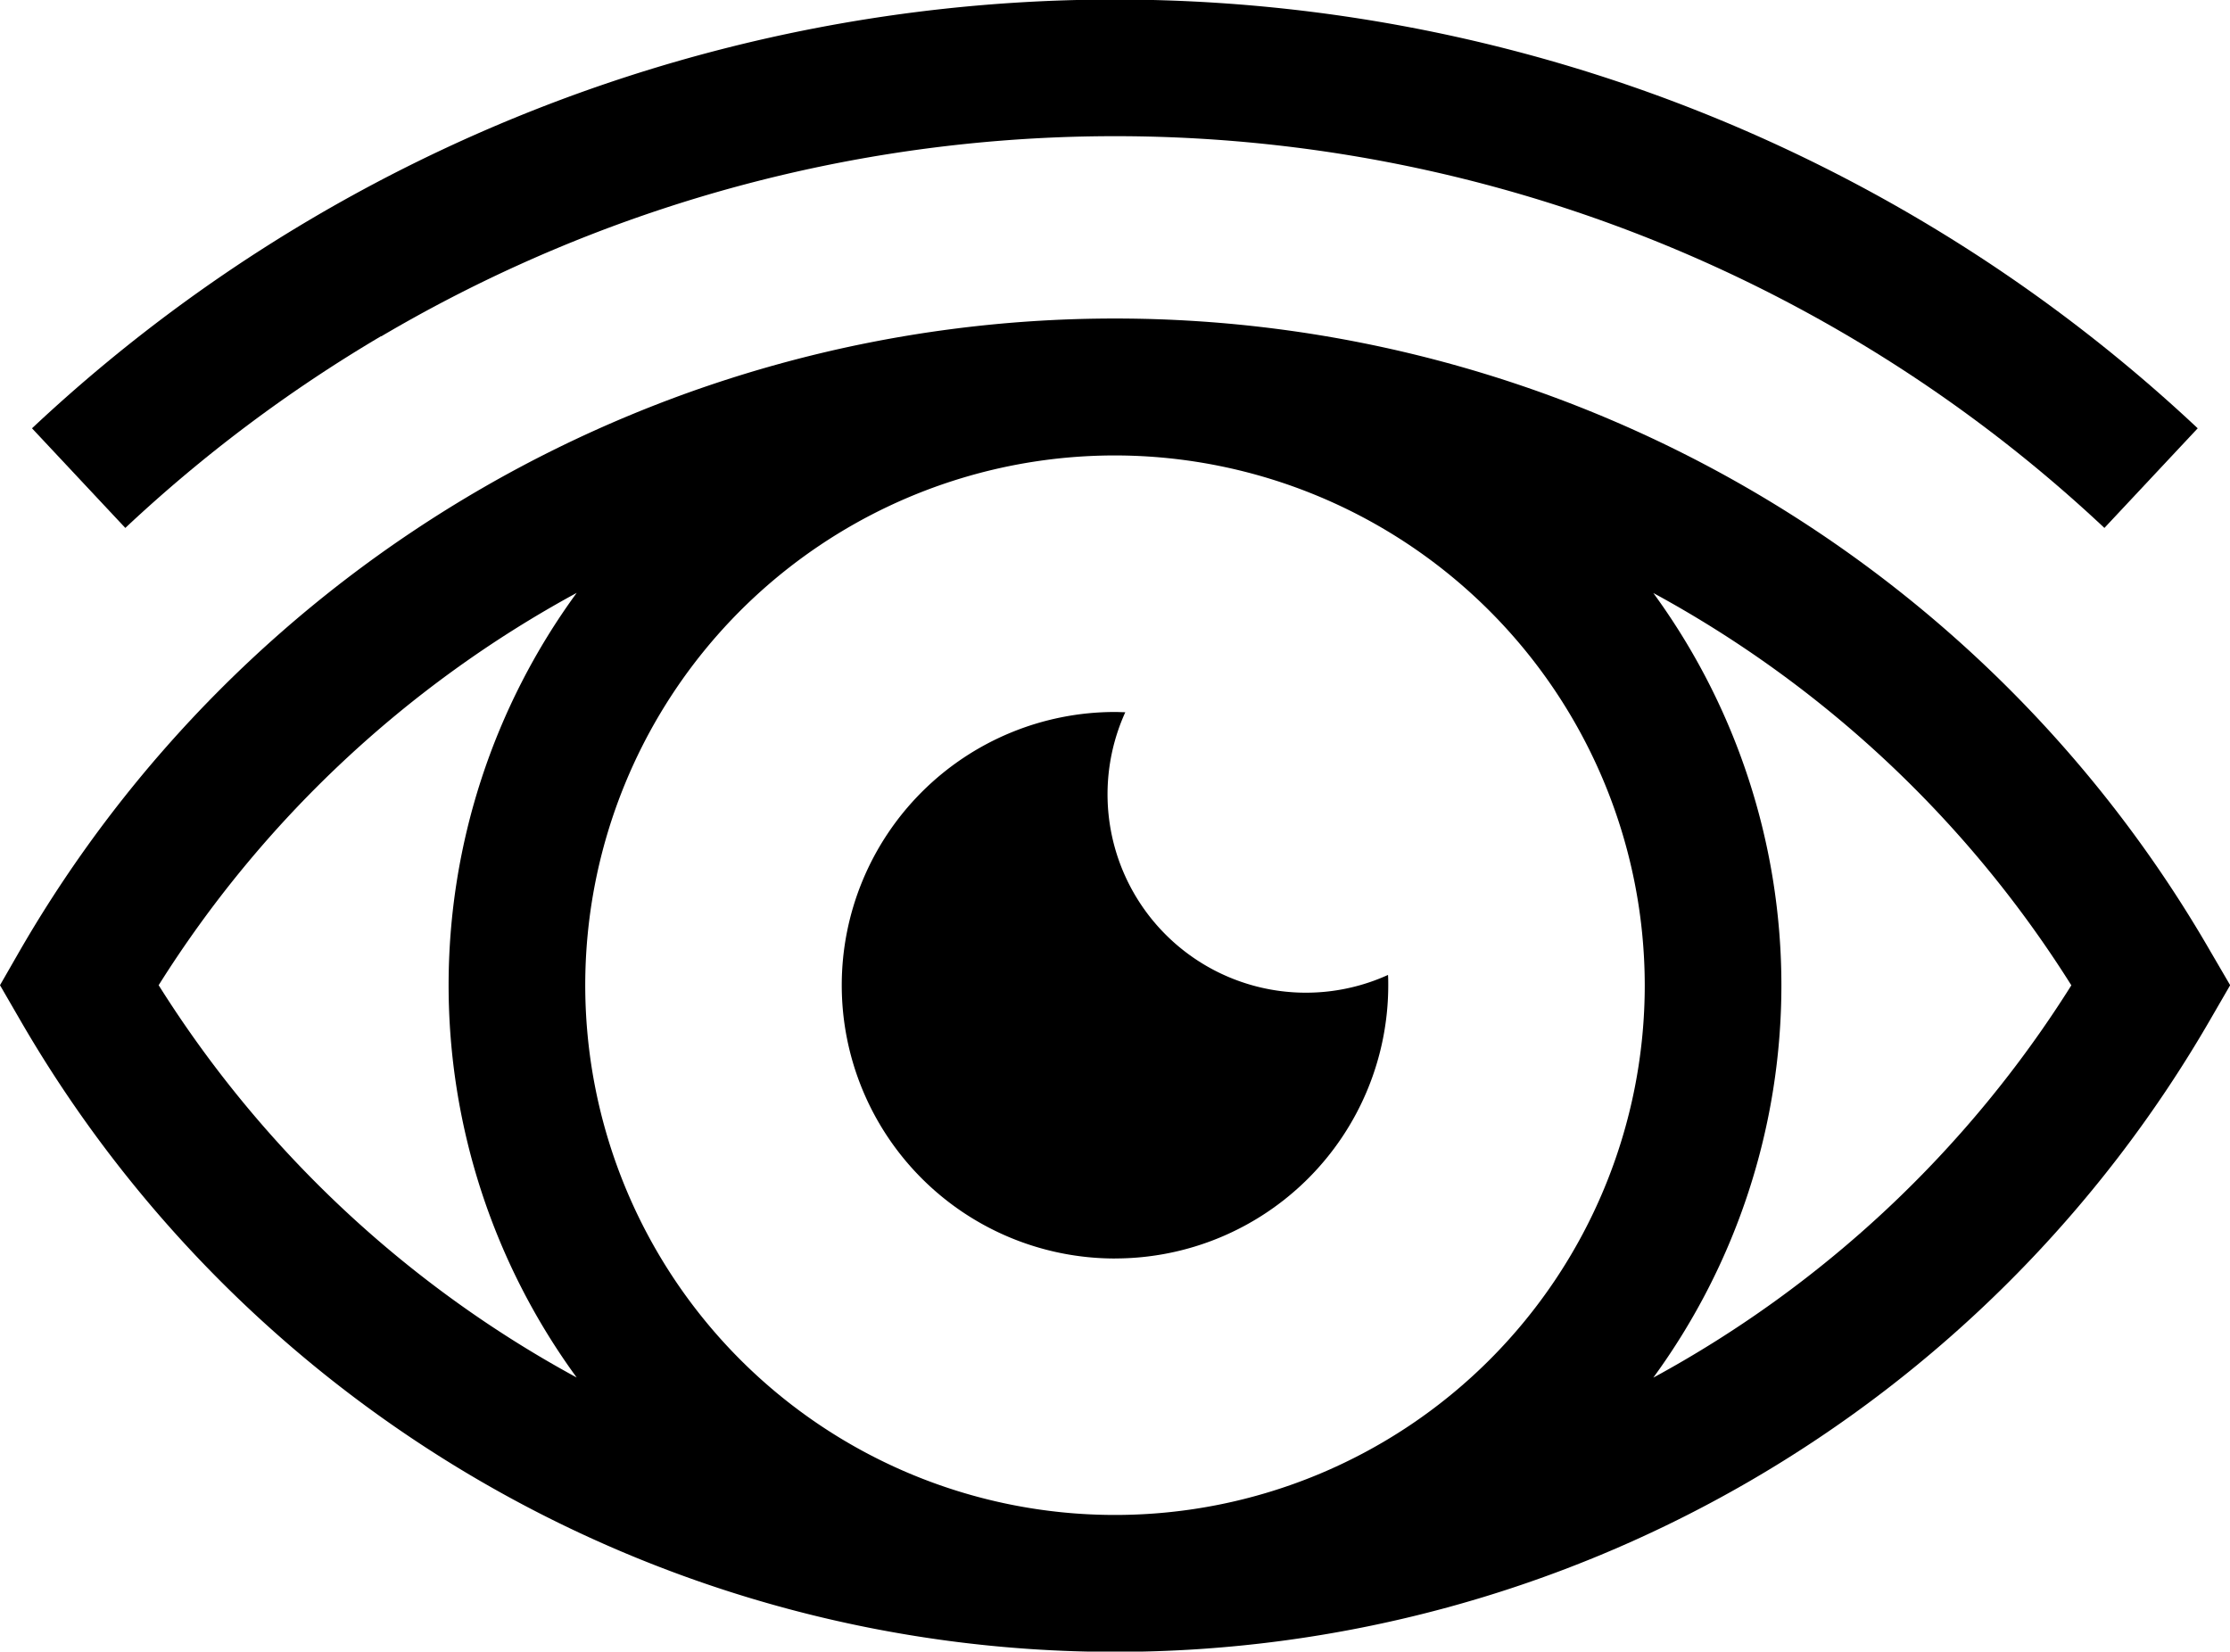 <svg xmlns="http://www.w3.org/2000/svg" xmlns:xlink="http://www.w3.org/1999/xlink" width="54.972" height="40.713" viewBox="0 0 54.972 40.713">
  <defs>
    <clipPath id="clip-path">
      <rect id="Rectangle_143" data-name="Rectangle 143" width="54.972" height="40.713" fill="none"/>
    </clipPath>
  </defs>
  <g id="oci" transform="translate(-968 -1740)">
    <g id="Group_45" data-name="Group 45" transform="translate(968 1740)">
      <g id="Group_44" data-name="Group 44" clip-path="url(#clip-path)">
        <path id="Path_215" data-name="Path 215" d="M191.565,169.794a6.736,6.736,0,0,0,6.736-6.736c0-.085,0-.169-.006-.253a4.891,4.891,0,0,1-6.476-6.476c-.084,0-.168-.006-.254-.006a6.736,6.736,0,0,0,0,13.472" transform="translate(-164.079 -138.772)"/>
        <path id="Path_216" data-name="Path 216" d="M15.668,8.29a35.625,35.625,0,0,1,42.476,4.724l2.3-2.456a38.993,38.993,0,0,0-53.387,0l2.3,2.456a35.8,35.8,0,0,1,6.3-4.724" transform="translate(-6.268)"/>
        <path id="Path_217" data-name="Path 217" d="M54.484,85.583a31.174,31.174,0,0,0-54,0L0,86.426l.488.843a31.174,31.174,0,0,0,54,0l.488-.843Zm-13.939.843A13.059,13.059,0,1,1,27.486,73.367,13.074,13.074,0,0,1,40.545,86.426m-36.634,0a27.882,27.882,0,0,1,10.305-9.671,16.39,16.39,0,0,0,0,19.342A27.882,27.882,0,0,1,3.911,86.426M40.756,96.1a16.39,16.39,0,0,0,0-19.342,27.882,27.882,0,0,1,10.305,9.671A27.882,27.882,0,0,1,40.756,96.1" transform="translate(0 -62.14)"/>
      </g>
    </g>
  </g>
</svg>
